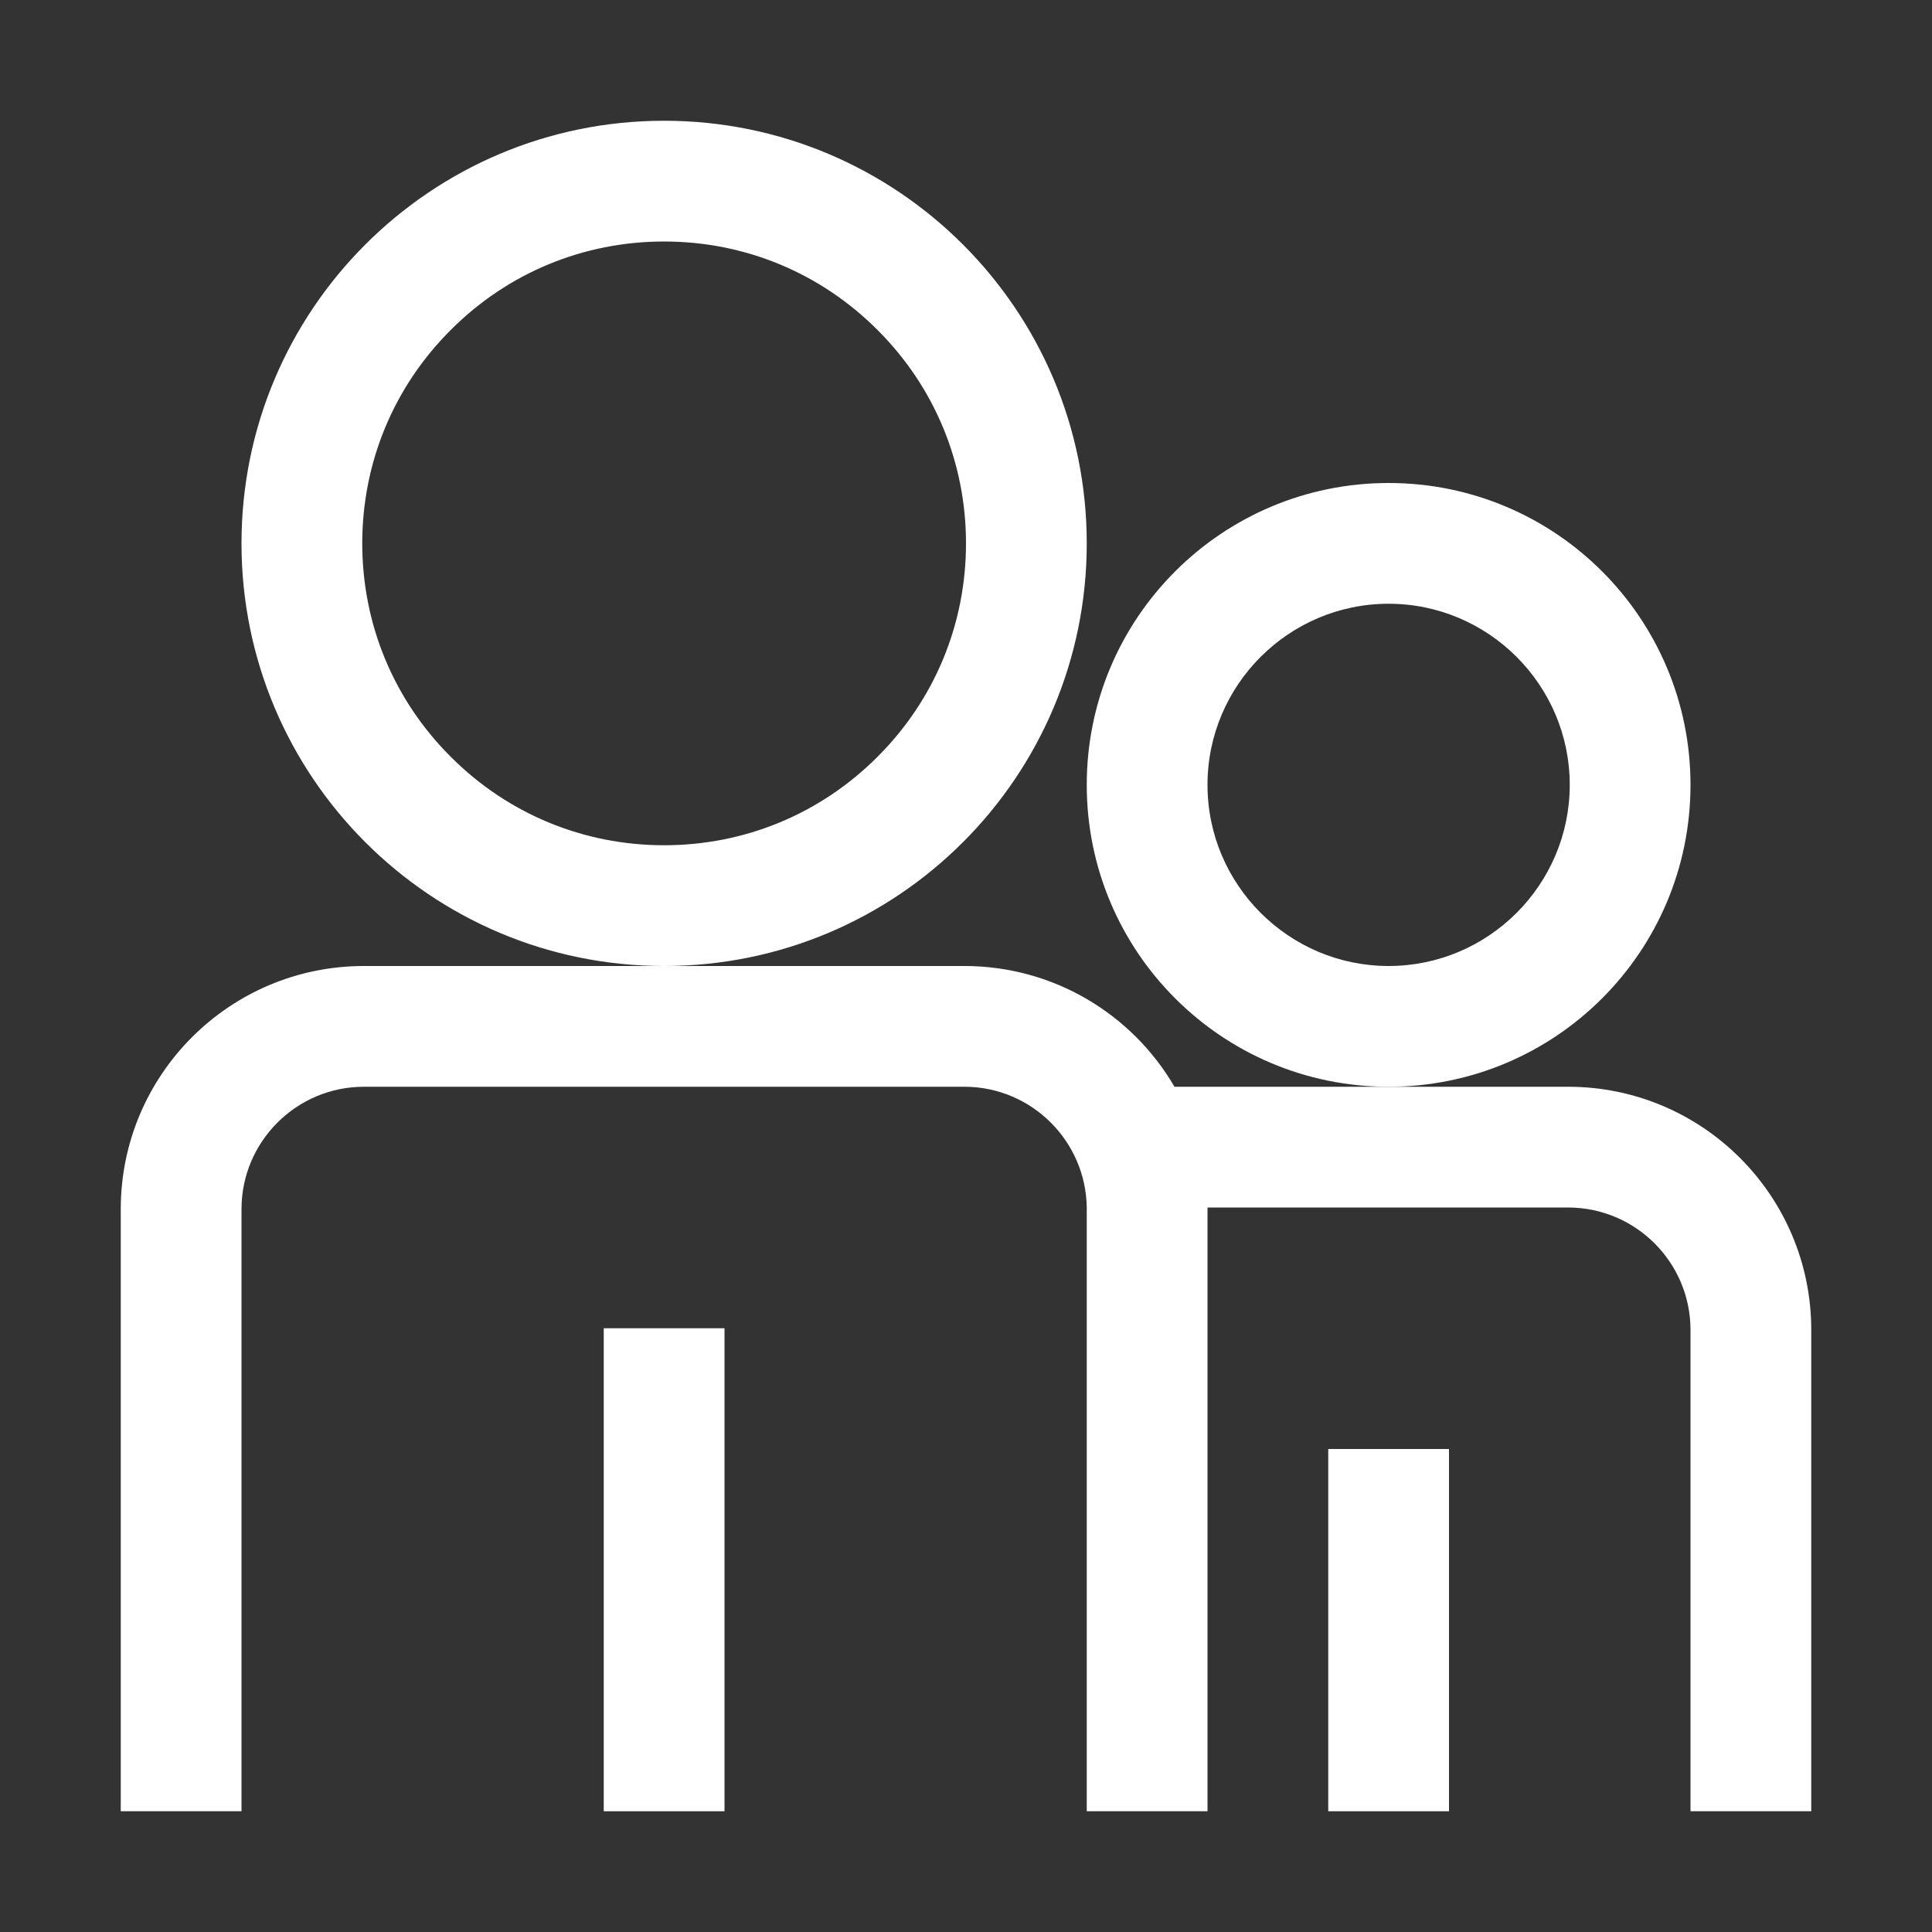 <?xml version="1.0" standalone="no"?><!DOCTYPE svg PUBLIC "-//W3C//DTD SVG 1.1//EN" "http://www.w3.org/Graphics/SVG/1.1/DTD/svg11.dtd"><svg t="1720598747077" class="icon" viewBox="0 0 1024 1024" version="1.1" xmlns="http://www.w3.org/2000/svg" p-id="20401" xmlns:xlink="http://www.w3.org/1999/xlink" width="128" height="128"><rect x="0" y="0" width="1024" height="1024" fill="#333333" stroke="none"/><path d="M576 288c0-123.7-100.3-224-224-224S128 164.3 128 288s100.3 224 224 224 224-100.3 224-224zM352 448c-42.7 0-82.9-16.6-113.1-46.9C208.6 370.9 192 330.7 192 288s16.6-82.9 46.9-113.1C269.1 144.6 309.3 128 352 128s82.9 16.6 113.1 46.9C495.4 205.1 512 245.3 512 288s-16.6 82.9-46.9 113.1C434.9 431.4 394.7 448 352 448zM896 416c0-88.4-71.6-160-160-160s-160 71.6-160 160 71.6 160 160 160 160-71.6 160-160z m-160 96c-52.9 0-96-43.1-96-96s43.1-96 96-96 96 43.1 96 96-43.1 96-96 96z" fill="#ffffff" p-id="20402"></path><path d="M831.1 576H622.5c-22.3-38.3-63.9-64-111.4-64H192.9C121.7 512 64 569.7 64 640.9V960h64V640.9c0-35.8 29.1-64.9 64.9-64.9h318.8c35.2 0.3 63.8 28.8 64.3 64v320h64V640.9v-0.9h191.1c35.8 0 64.9 29.1 64.9 64.9V960h64V704.9c0-71.2-57.7-128.9-128.9-128.9z" fill="#ffffff" p-id="20403"></path><path d="M320 704h64v256h-64zM704 768h64v192h-64z" fill="#ffffff" p-id="20404"></path></svg>